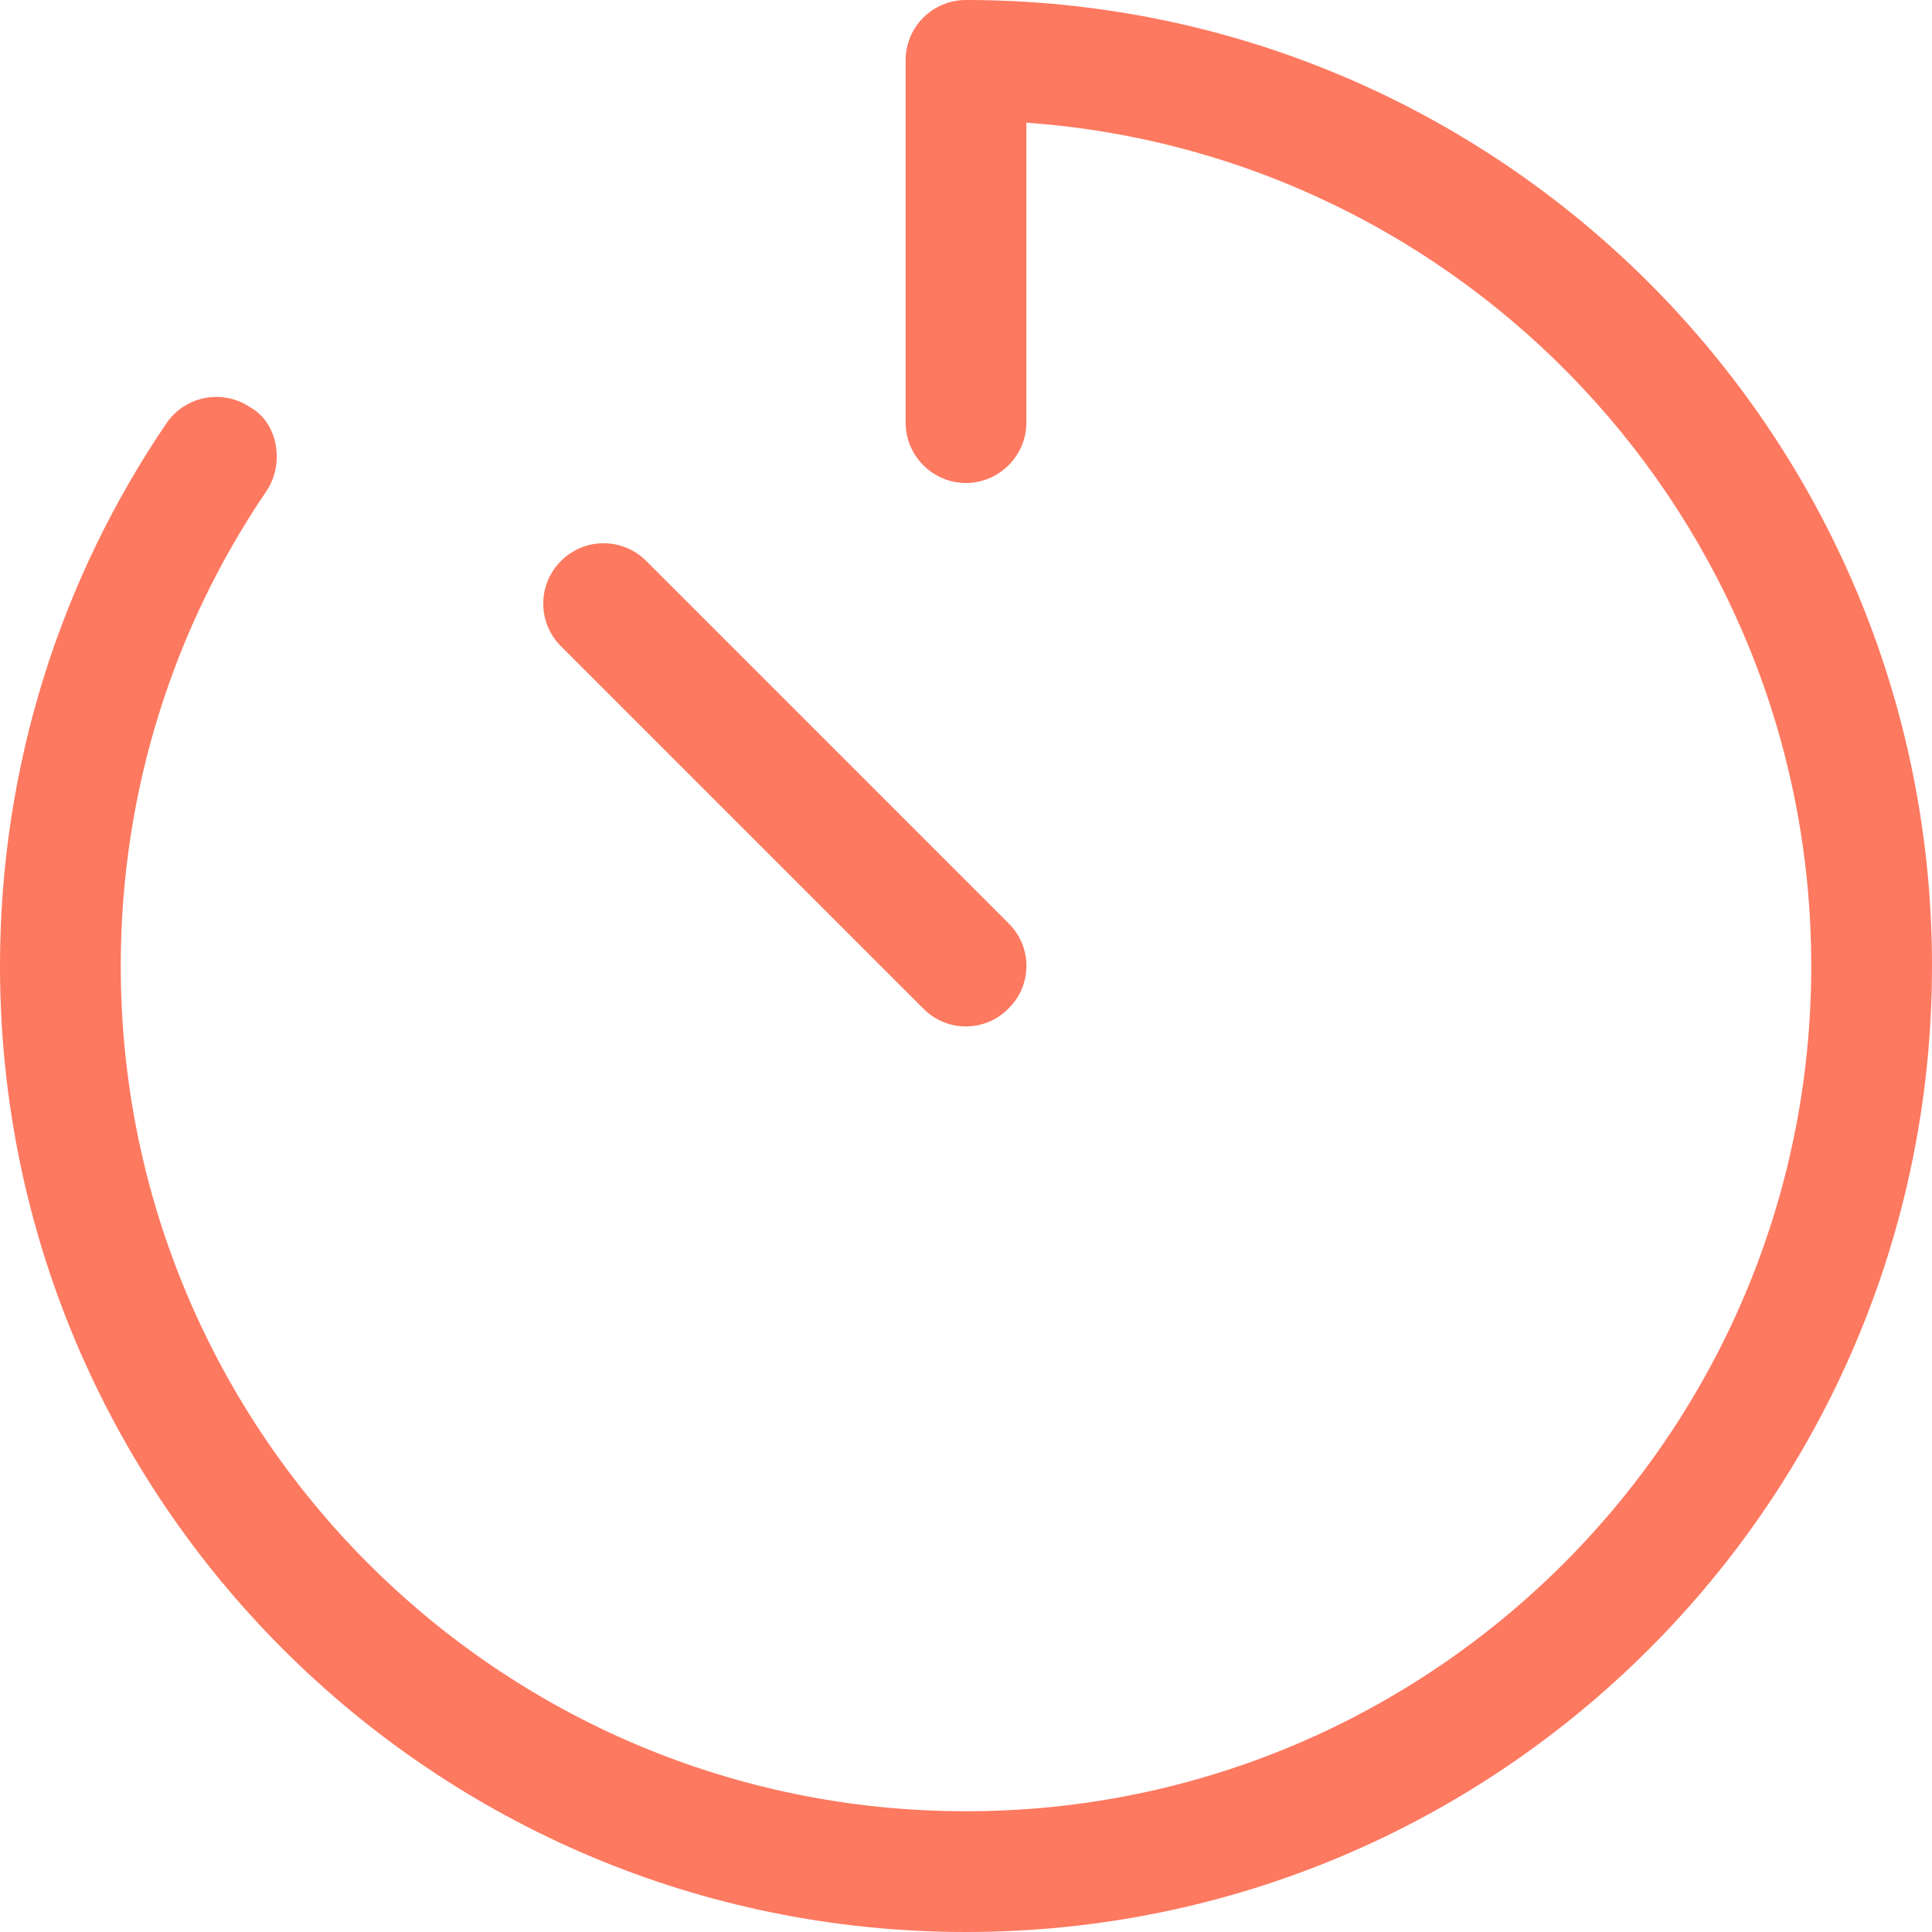 <?xml version="1.0" encoding="UTF-8"?>
<svg xmlns="http://www.w3.org/2000/svg" xmlns:xlink="http://www.w3.org/1999/xlink" width="80" height="80" viewBox="0 0 80 80" fill="none">
  <desc>
			Created with Pixso.
	</desc>
  <defs></defs>
  <path id="Vector" d="M80 40C80 62.09 62.09 80 40 80C17.9 80 0 62.09 0 40C0 31.67 2.54 23.93 6.89 17.53C7.67 16.39 9.22 16.09 10.37 16.87C11.51 17.51 11.8 19.2 11.03 20.34C7.22 25.95 5 32.71 5 40C5 59.32 20.67 75 40 75C59.32 75 75 59.32 75 40C75 21.51 60.65 6.37 42.5 5.08L42.5 17.5C42.5 18.87 41.37 20 40 20C38.62 20 37.5 18.87 37.5 17.5L37.5 2.5C37.5 1.11 38.62 0 40 0C62.09 0 80 17.9 80 40ZM41.76 38.23C42.75 39.2 42.75 40.79 41.76 41.76C40.79 42.75 39.2 42.75 38.23 41.76L23.23 26.76C22.25 25.79 22.25 24.2 23.23 23.23C24.2 22.25 25.79 22.25 26.76 23.23L41.76 38.23Z" fill="#FD7960" fill-opacity="1" fill-rule="nonzero"></path>
</svg>
